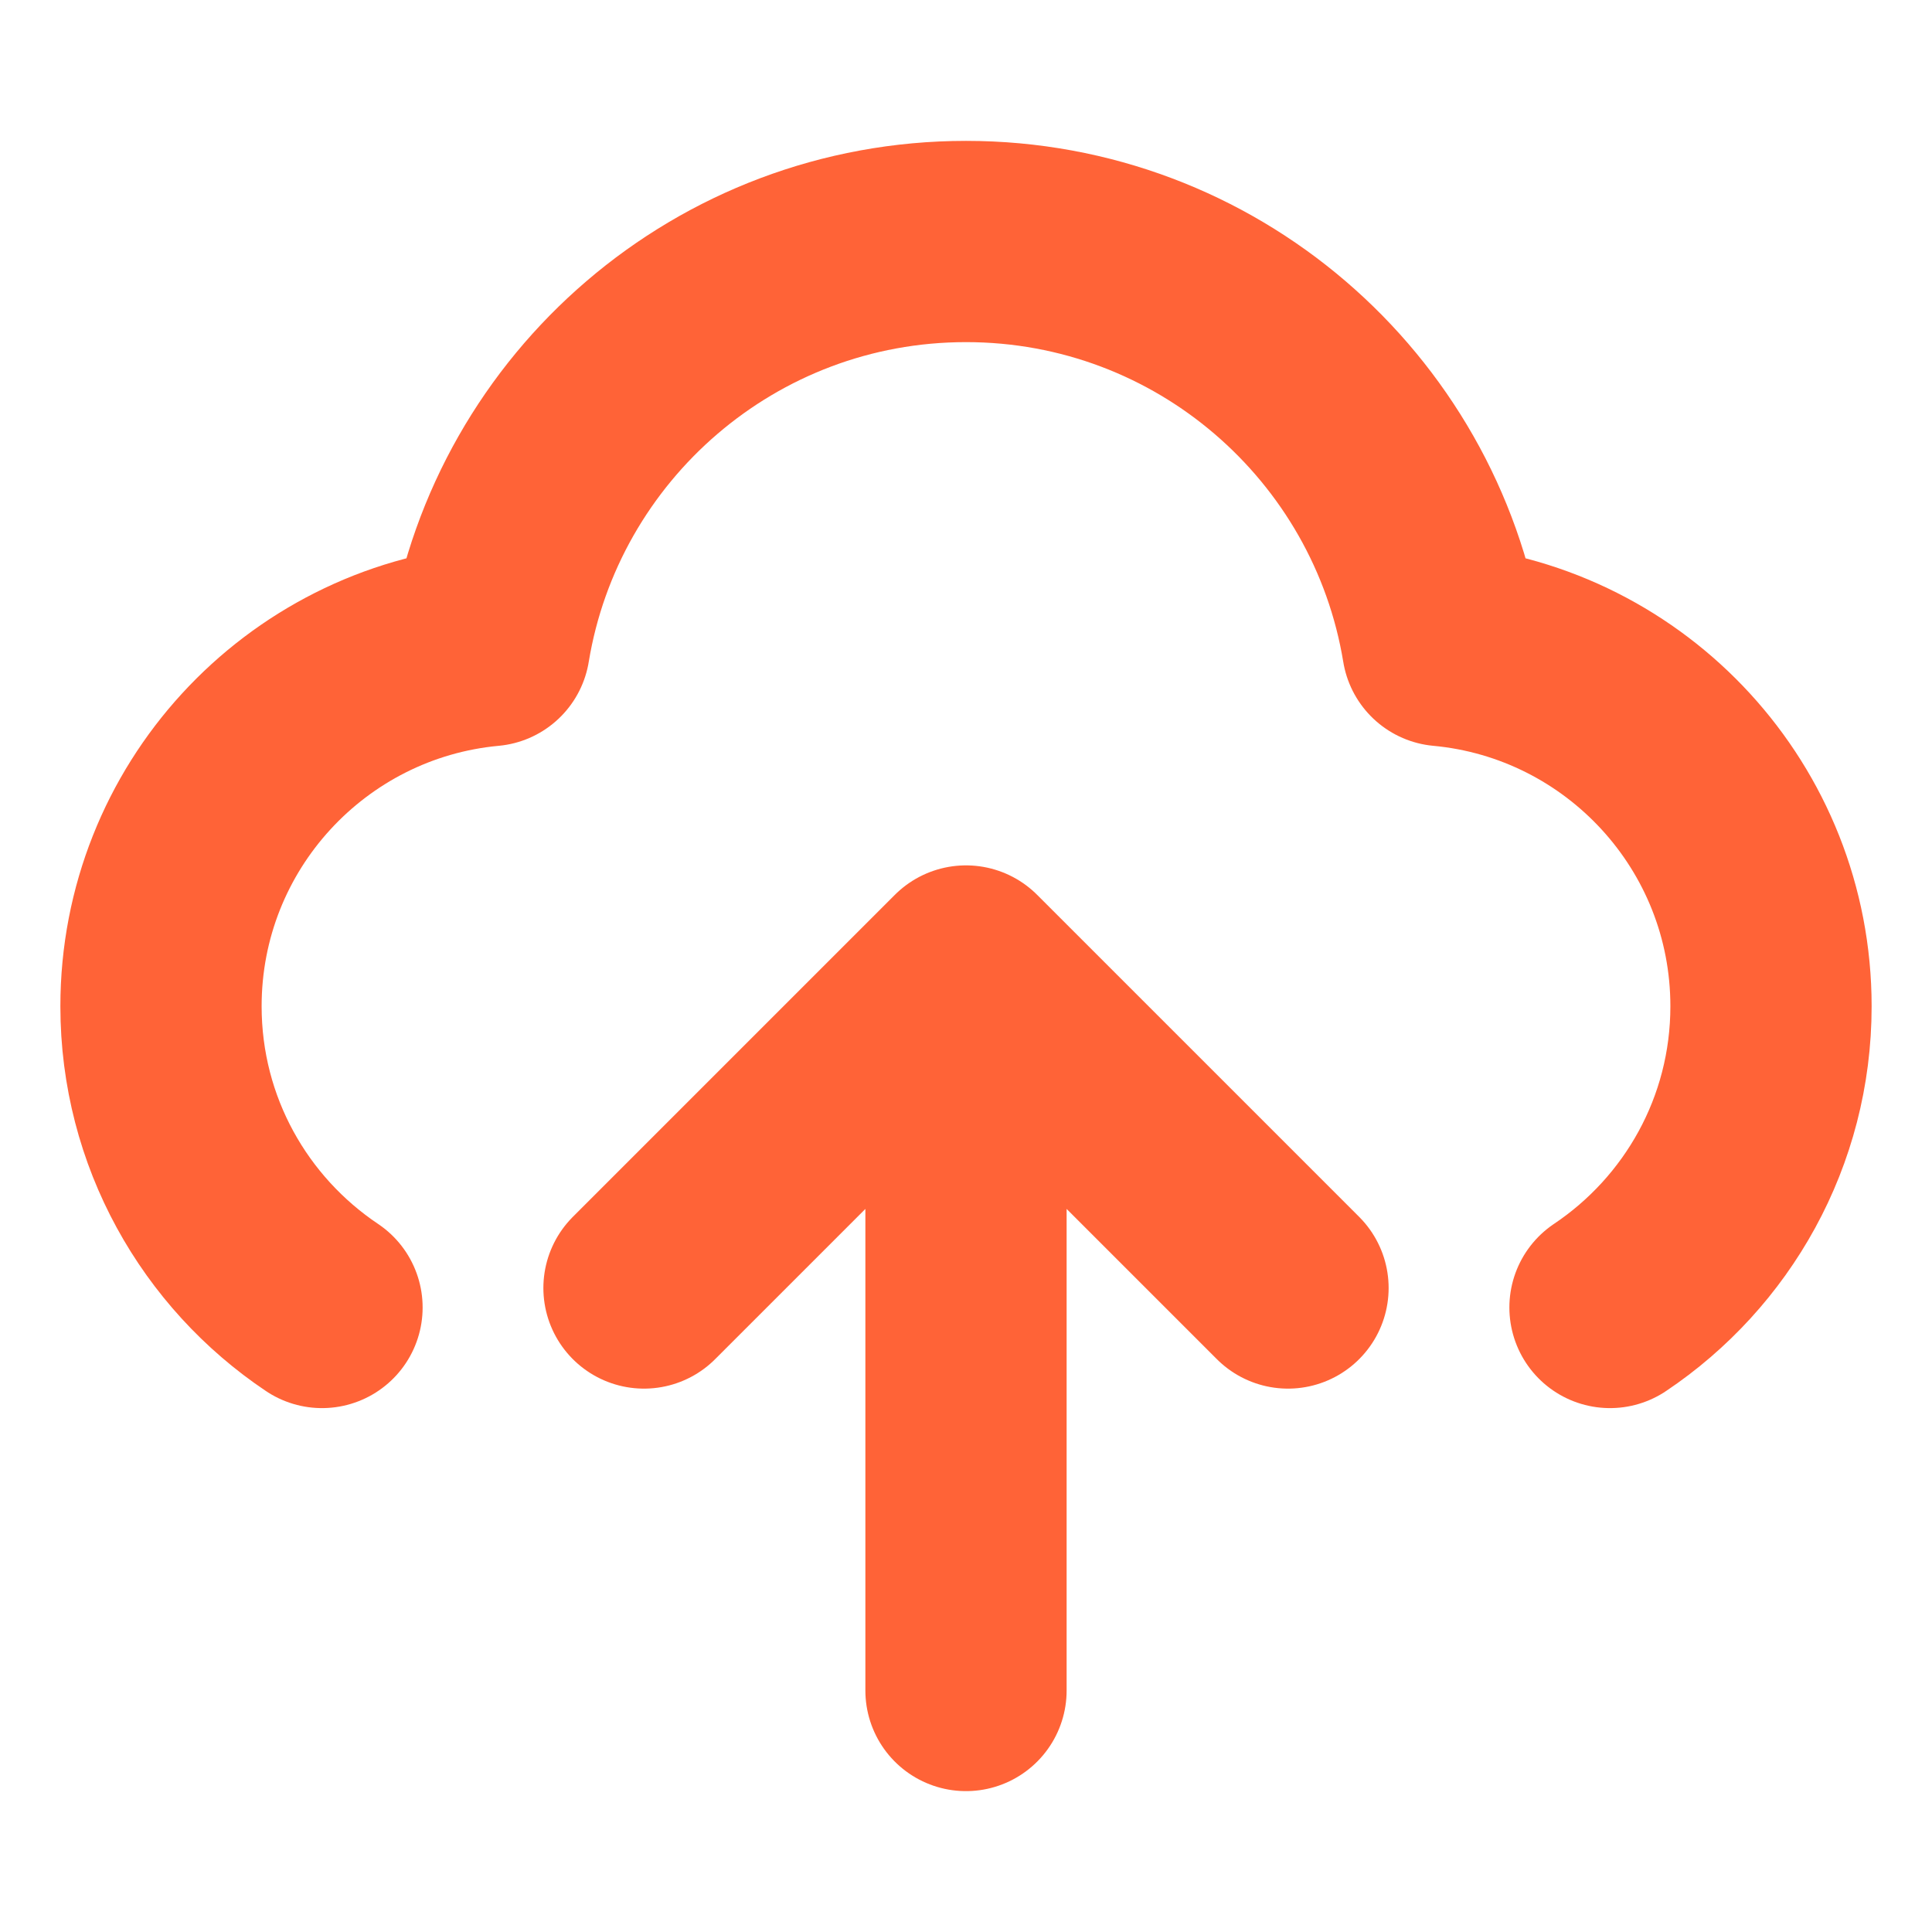 <svg width="12" height="12" viewBox="0 0 12 12" fill="none" xmlns="http://www.w3.org/2000/svg">
<path d="M2 8.121C1.397 7.717 1 7.03 1 6.25C1 5.078 1.896 4.116 3.04 4.01C3.274 2.586 4.51 1.5 6 1.5C7.49 1.5 8.726 2.586 8.96 4.01C10.104 4.116 11 5.078 11 6.25C11 7.03 10.603 7.717 10 8.121M4 8L6 6M6 6L8 8M6 6V10.5" stroke="#FF6337" stroke-width="1.25" stroke-linecap="round" stroke-linejoin="round"/>
</svg>
